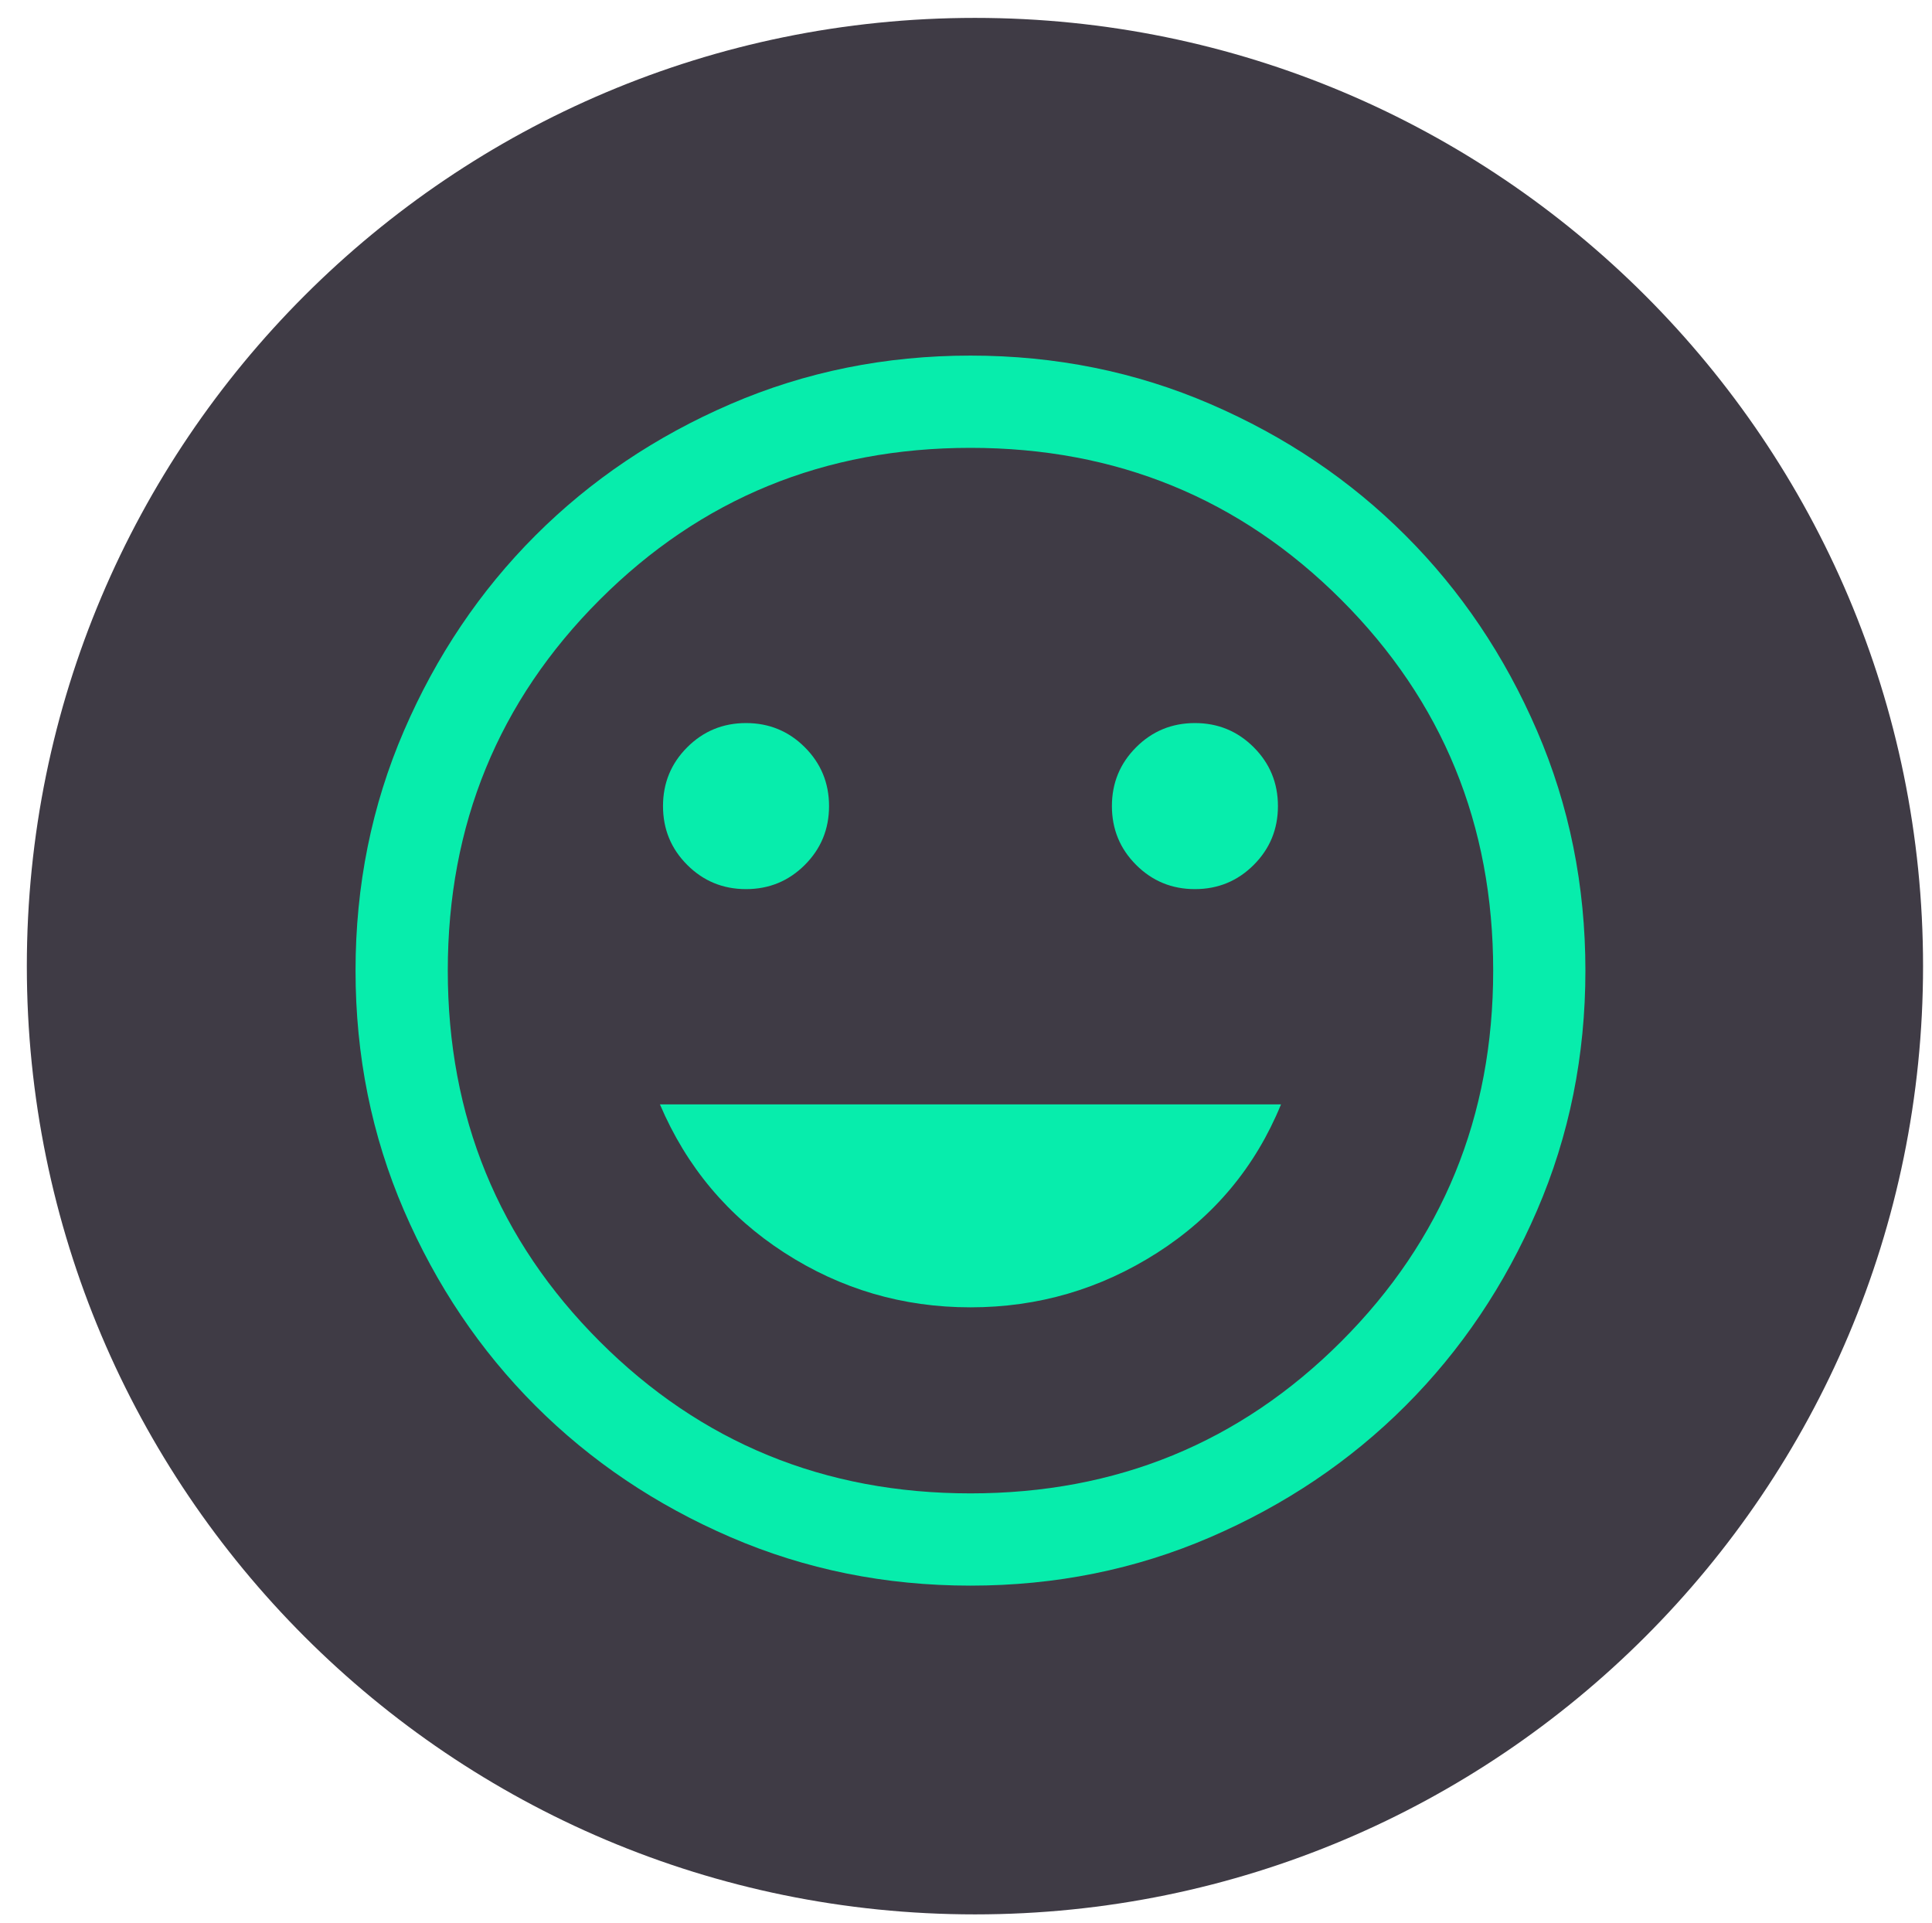 <svg width="216" height="215" xmlns="http://www.w3.org/2000/svg" xmlns:xlink="http://www.w3.org/1999/xlink" xml:space="preserve" overflow="hidden"><g transform="translate(-847 -449)"><g><path d="M850 557C850 498.458 897.458 451 956 451 1014.54 451 1062 498.458 1062 557 1062 615.542 1014.54 663 956 663 897.458 663 850 615.542 850 557Z" fill="#3F3B45" fill-rule="evenodd" fill-opacity="1"/><g><g><g><path d="M980.594 548.391C983.172 548.391 985.363 547.488 987.168 545.684 988.973 543.879 989.875 541.688 989.875 539.109 989.875 536.531 988.973 534.34 987.168 532.535 985.363 530.731 983.172 529.828 980.594 529.828 978.016 529.828 975.824 530.731 974.02 532.535 972.215 534.34 971.313 536.531 971.313 539.109 971.313 541.688 972.215 543.879 974.02 545.684 975.824 547.488 978.016 548.391 980.594 548.391ZM930.406 548.391C932.984 548.391 935.176 547.488 936.981 545.684 938.785 543.879 939.688 541.688 939.688 539.109 939.688 536.531 938.785 534.34 936.981 532.535 935.176 530.731 932.984 529.828 930.406 529.828 927.828 529.828 925.637 530.731 923.832 532.535 922.027 534.34 921.125 536.531 921.125 539.109 921.125 541.688 922.027 543.879 923.832 545.684 925.637 547.488 927.828 548.391 930.406 548.391ZM955.5 595.141C963.063 595.141 970.024 593.107 976.383 589.039 982.742 584.971 987.354 579.443 990.219 572.453L920.781 572.453C923.76 579.443 928.401 584.971 934.703 589.039 941.005 593.107 947.938 595.141 955.5 595.141ZM955.5 626.25C945.99 626.25 937.052 624.445 928.688 620.836 920.323 617.227 913.047 612.328 906.859 606.141 900.672 599.953 895.774 592.677 892.164 584.313 888.555 575.948 886.75 567.01 886.75 557.5 886.75 547.99 888.555 539.052 892.164 530.688 895.774 522.323 900.672 515.047 906.859 508.859 913.047 502.672 920.323 497.773 928.688 494.164 937.052 490.555 945.99 488.75 955.5 488.75 965.01 488.75 973.948 490.555 982.313 494.164 990.677 497.773 997.953 502.672 1004.14 508.859 1010.33 515.047 1015.23 522.323 1018.84 530.688 1022.45 539.052 1024.25 547.99 1024.25 557.5 1024.25 567.01 1022.45 575.948 1018.84 584.313 1015.23 592.677 1010.33 599.953 1004.14 606.141 997.953 612.328 990.677 617.227 982.313 620.836 973.948 624.445 965.01 626.25 955.5 626.25ZM955.5 615.938C971.815 615.938 985.633 610.276 996.955 598.955 1008.28 587.631 1013.94 573.813 1013.94 557.5 1013.94 541.186 1008.28 527.367 996.955 516.046 985.633 504.724 971.815 499.063 955.5 499.063 939.187 499.063 925.369 504.724 914.046 516.046 902.724 527.367 897.063 541.186 897.063 557.5 897.063 573.813 902.724 587.631 914.046 598.955 925.369 610.276 939.187 615.938 955.5 615.938Z" fill="#07EDAC" fill-rule="nonzero" fill-opacity="1"/></g></g></g></g></g></svg>